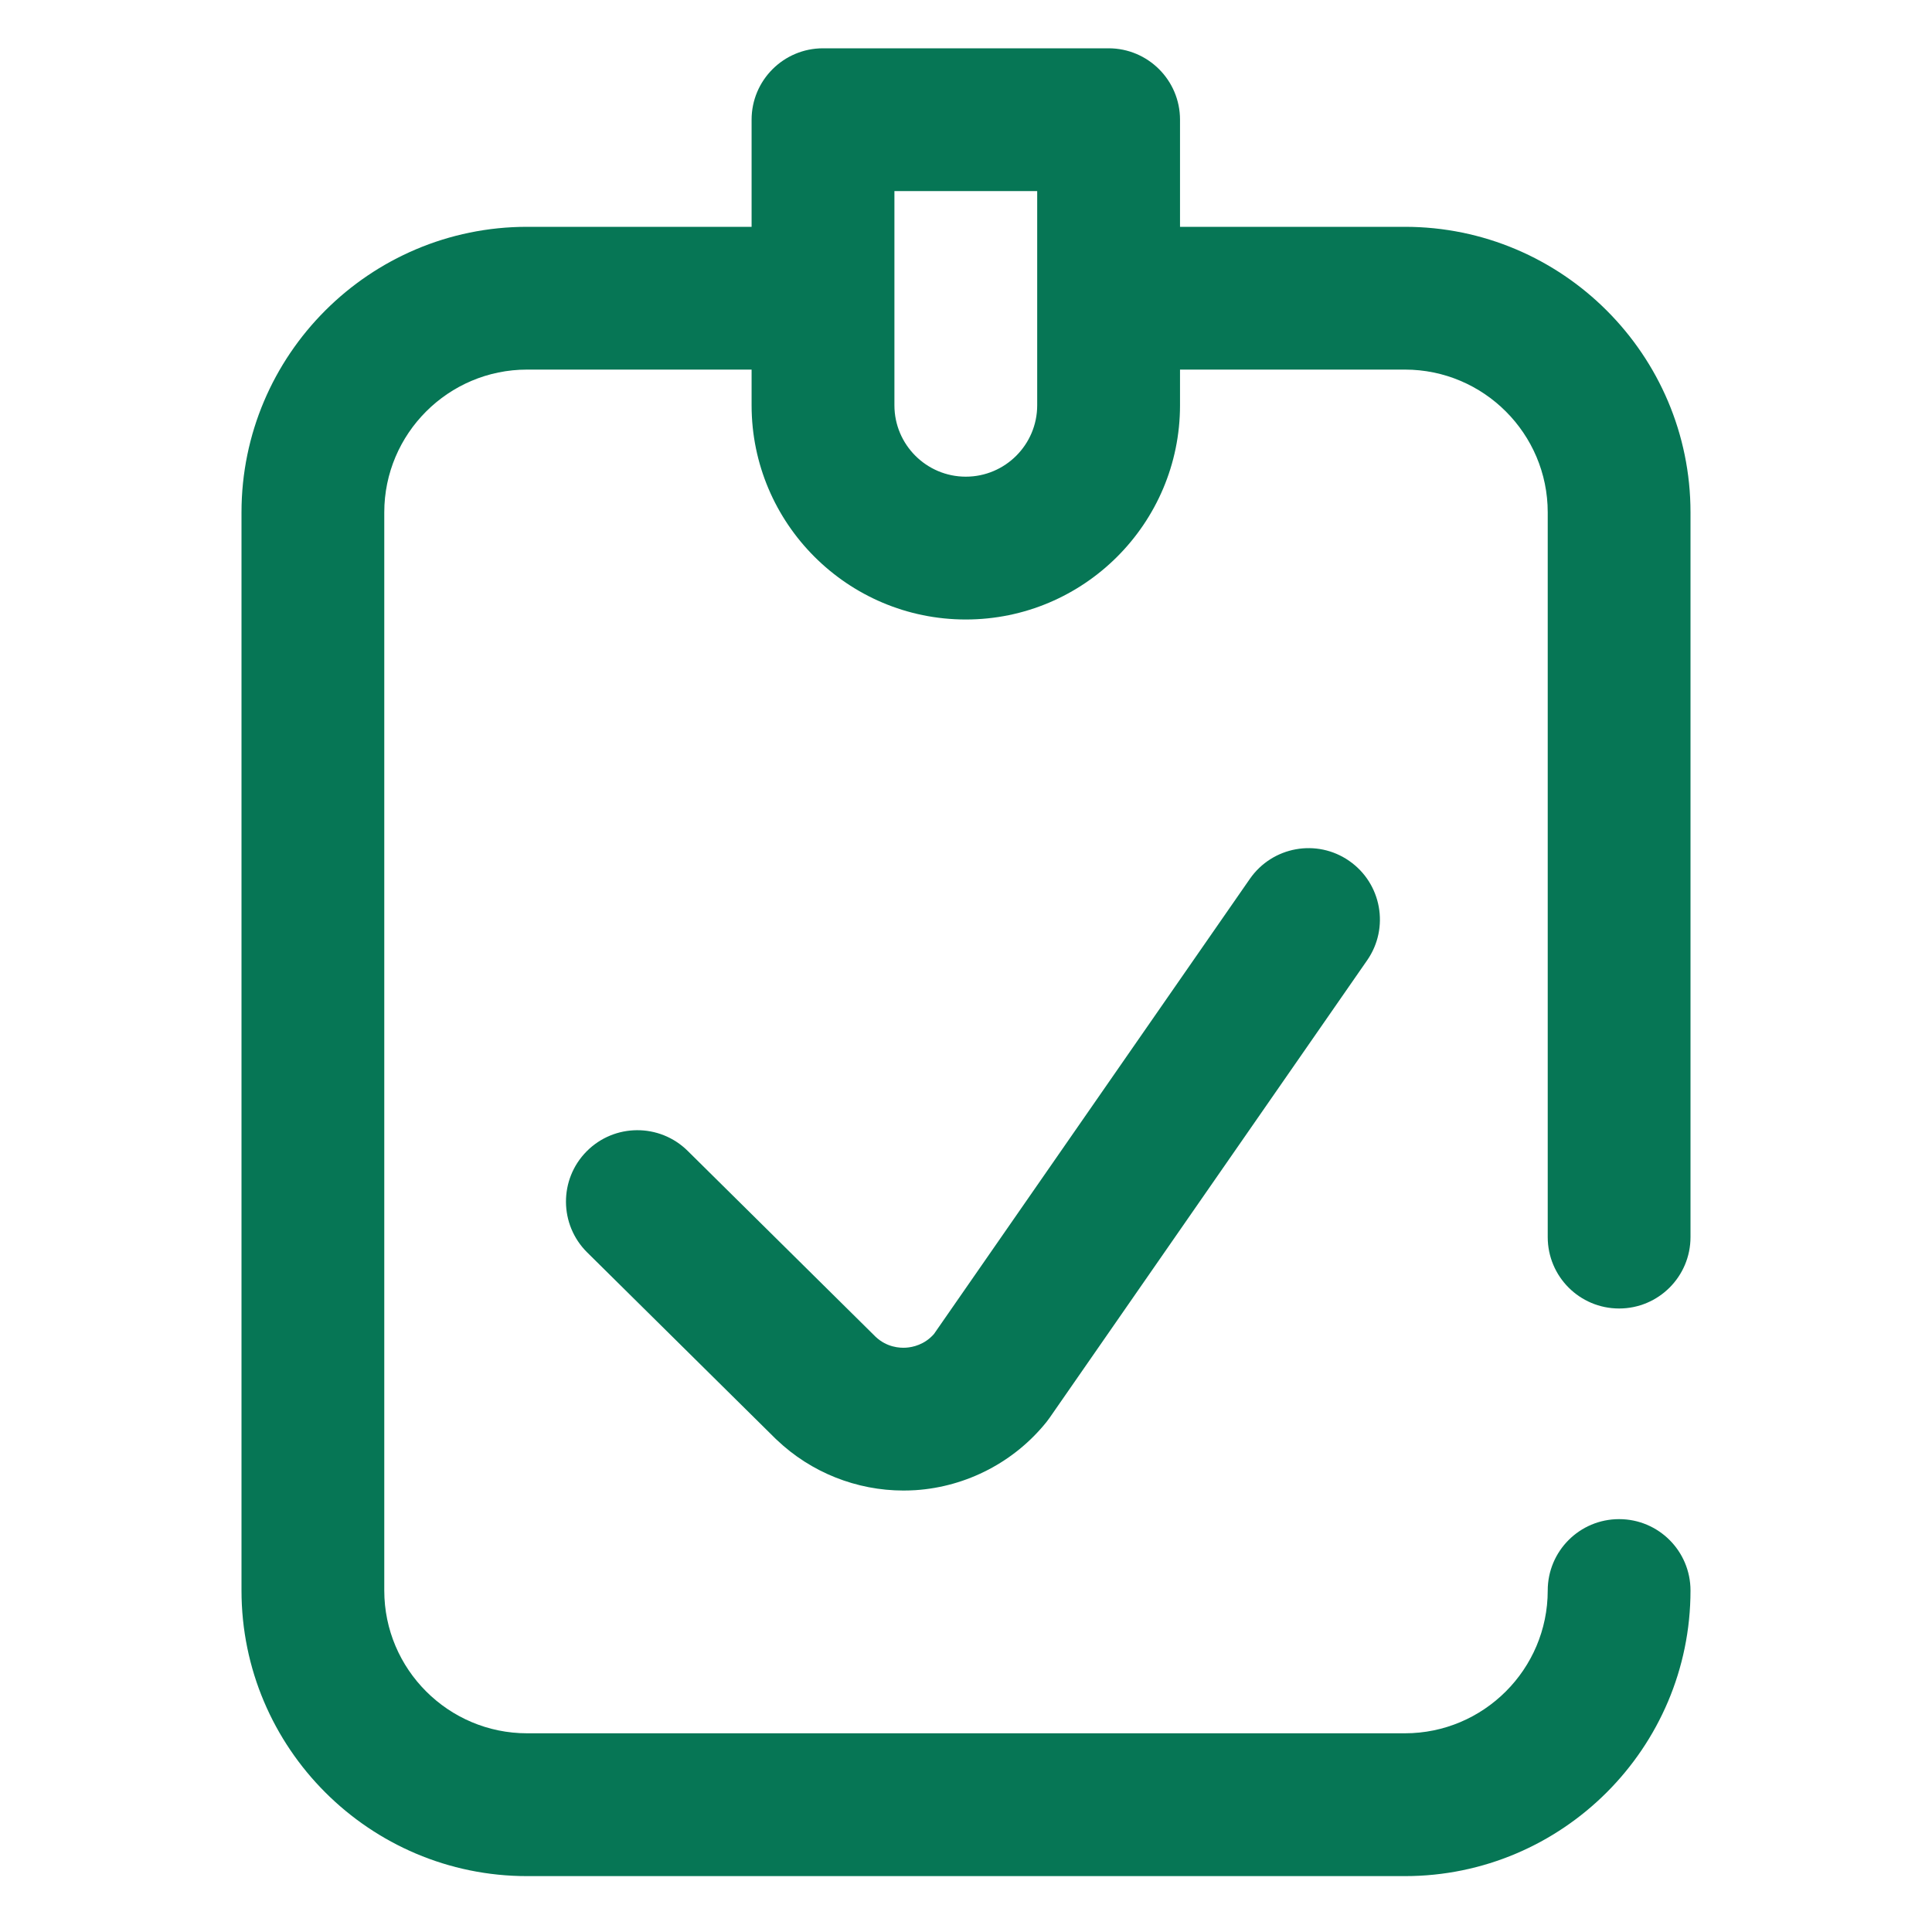 <svg width="40" height="40" viewBox="0 0 40 40" fill="none" xmlns="http://www.w3.org/2000/svg">
<path d="M33.522 27.091C34.338 27.091 35 26.429 35 25.613V10.608C35 7.348 32.347 4.696 29.087 4.696H24.431V2.478C24.431 1.662 23.769 1 22.952 1H17.04C16.223 1 15.561 1.662 15.561 2.478V4.696H10.913C7.652 4.696 5 7.348 5 10.608V32.93C5 36.19 7.652 38.843 10.913 38.843H29.087C32.347 38.843 35 36.19 35 32.93C35 32.113 34.338 31.452 33.522 31.452C32.705 31.452 32.044 32.113 32.044 32.93C32.044 34.56 30.717 35.886 29.087 35.886H10.913C9.283 35.886 7.956 34.56 7.956 32.93V10.608C7.956 8.978 9.283 7.652 10.913 7.652H15.561V8.391C15.561 10.837 17.55 12.826 19.996 12.826C22.441 12.826 24.431 10.837 24.431 8.391V7.652H29.087C30.717 7.652 32.044 8.978 32.044 10.608V25.613C32.044 26.429 32.705 27.091 33.522 27.091ZM21.474 8.391C21.474 9.206 20.811 9.869 19.996 9.869C19.181 9.869 18.518 9.206 18.518 8.391V3.956H21.474V8.391ZM27.934 17.824C28.605 18.29 28.771 19.211 28.306 19.881L21.729 29.357C21.709 29.386 21.688 29.413 21.667 29.44C21.003 30.267 20.015 30.781 18.957 30.852C18.873 30.857 18.789 30.86 18.706 30.86C17.735 30.86 16.791 30.486 16.084 29.812C16.077 29.806 16.07 29.799 16.063 29.793L12.156 25.929C11.576 25.354 11.571 24.418 12.145 23.838C12.719 23.258 13.655 23.253 14.236 23.826L18.13 27.678C18.361 27.894 18.623 27.911 18.76 27.902C18.893 27.893 19.139 27.844 19.337 27.619L25.877 18.196C26.343 17.525 27.264 17.358 27.934 17.824Z" fill="#067655"/>
</svg>
